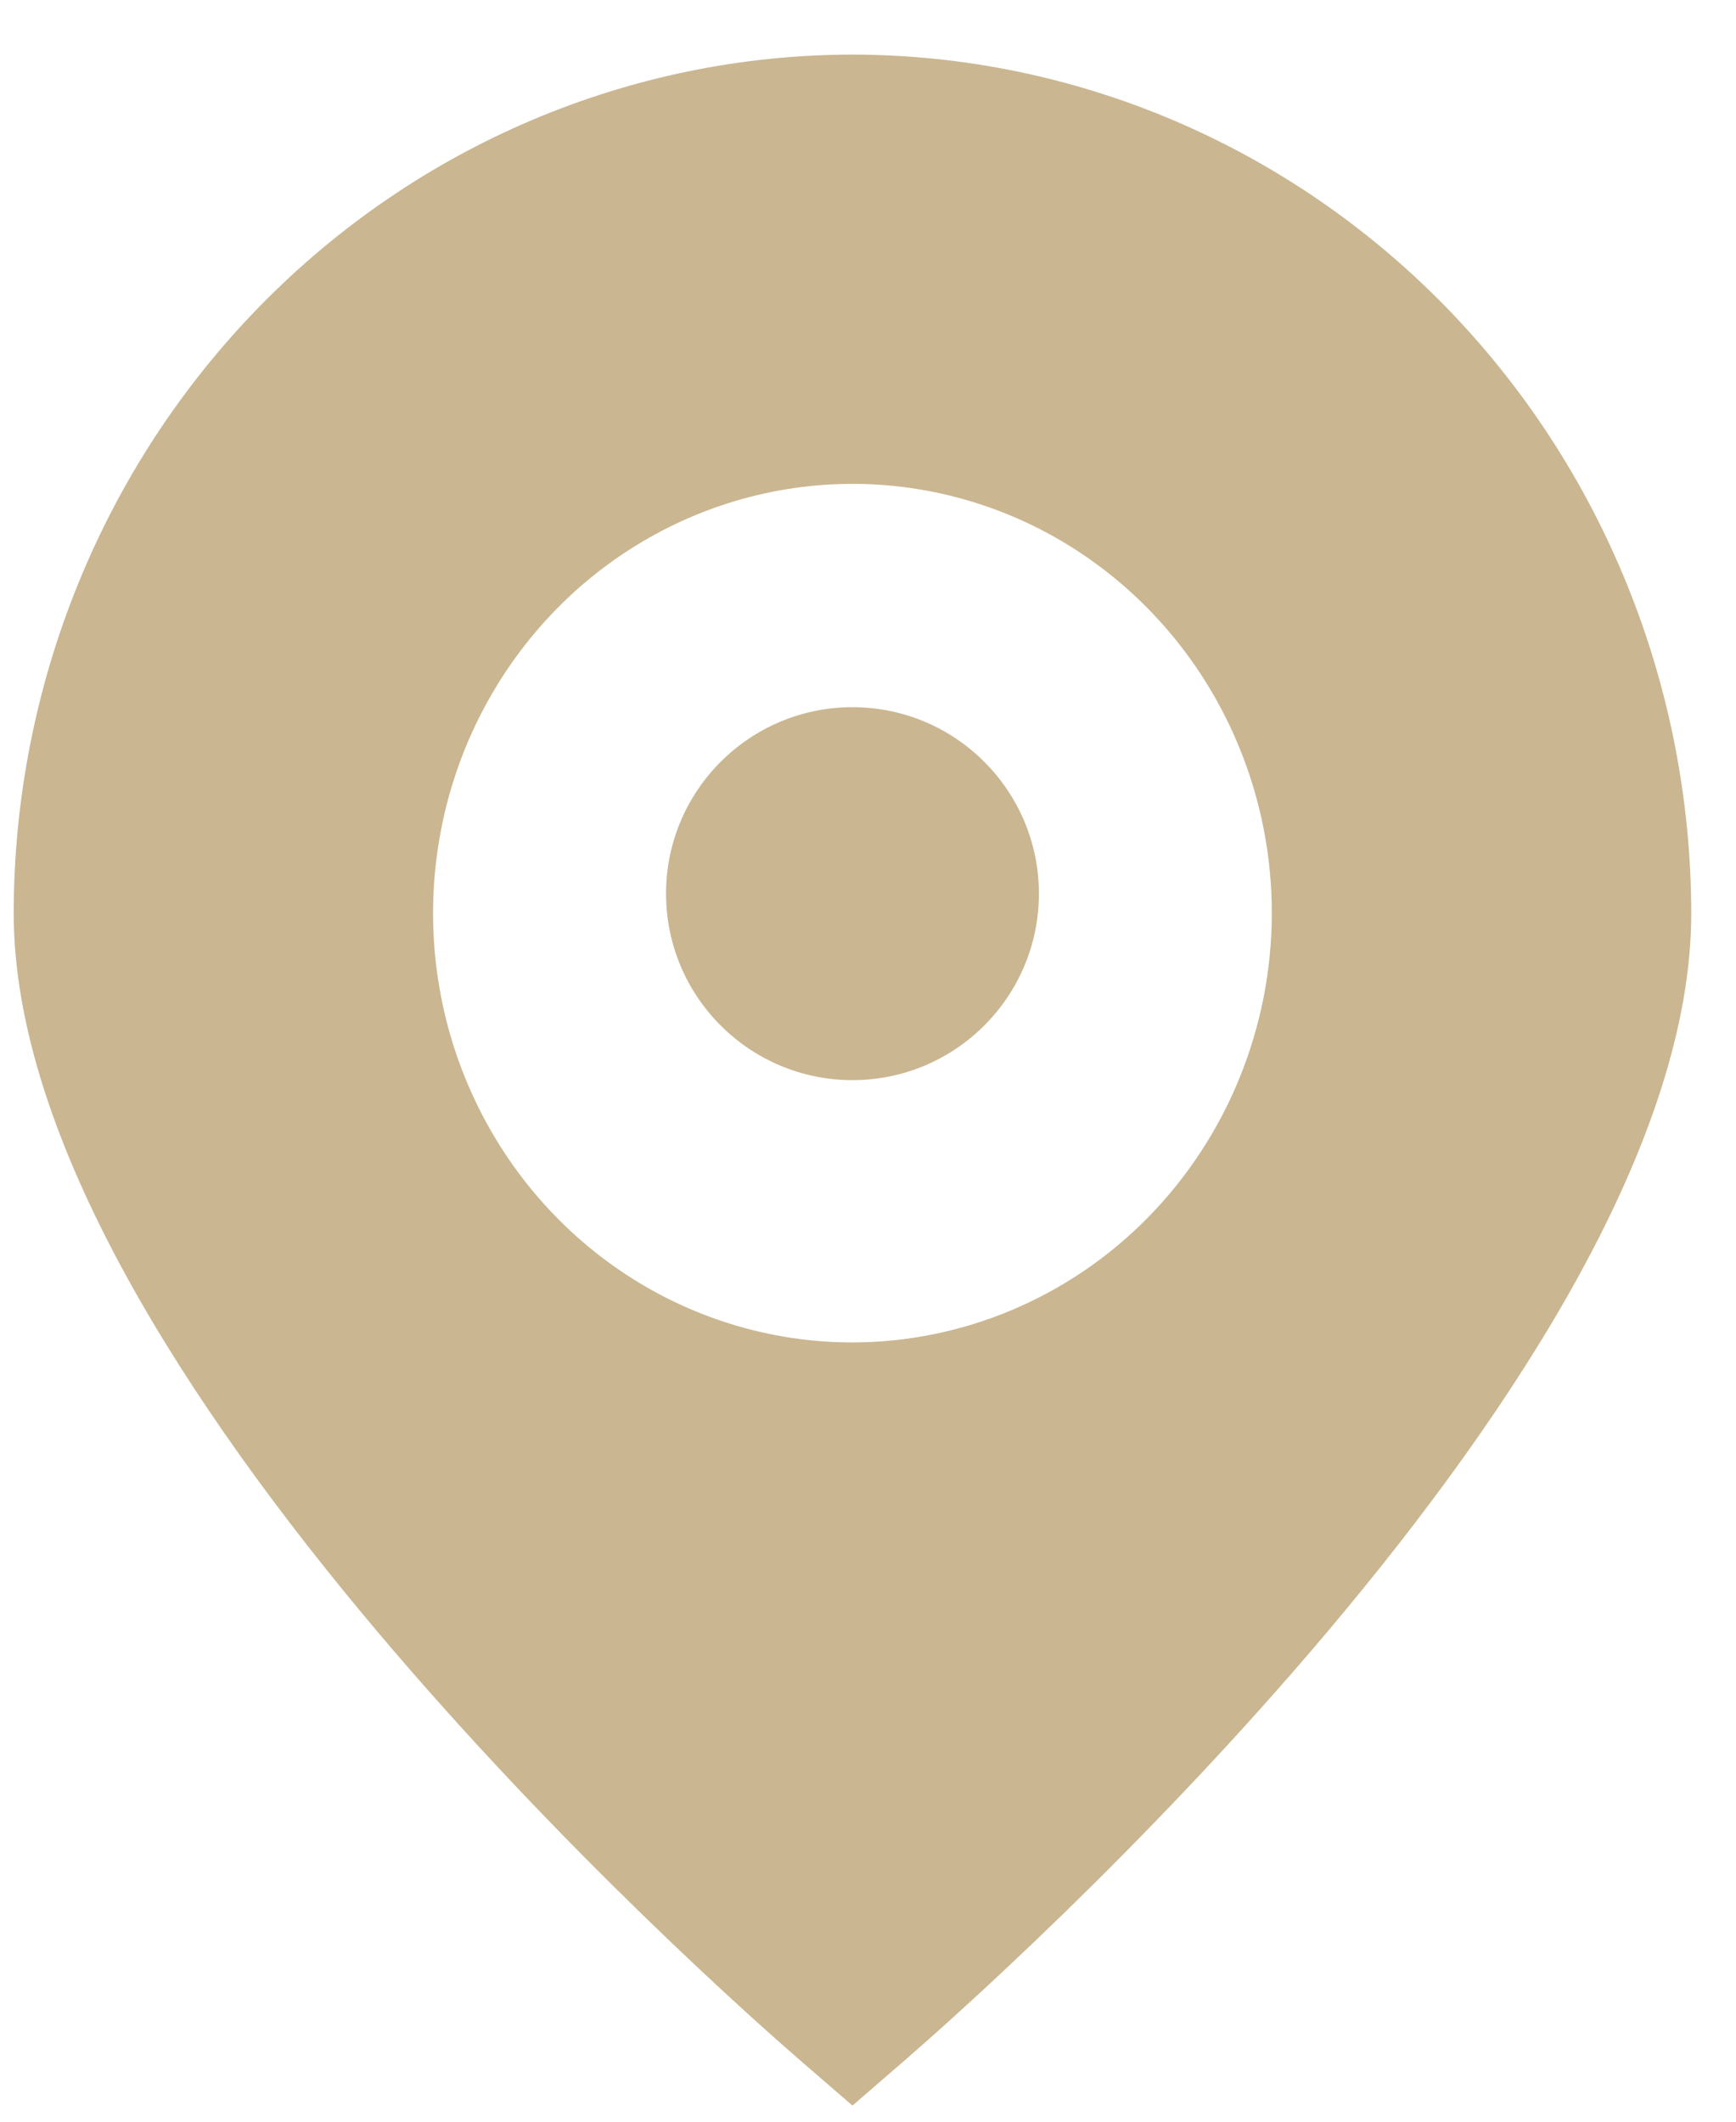 <svg xmlns="http://www.w3.org/2000/svg" width="18" height="22" viewBox="0 0 18 22" fill="none"><g clip-path="url(#clip0_4268_105)"><path opacity="0.75" d="M8.839 0.566C6.533 0.569 4.322 1.508 2.692 3.177C1.061 4.846 0.144 7.108 0.142 9.469C0.142 14.171 7.447 20.626 8.277 21.347L8.839 21.833L9.4 21.347C10.23 20.626 17.536 14.171 17.536 9.469C17.533 7.108 16.616 4.846 14.986 3.177C13.355 1.508 11.144 0.569 8.839 0.566ZM8.839 13.92C7.979 13.92 7.138 13.659 6.423 13.17C5.708 12.681 5.15 11.985 4.821 11.172C4.492 10.359 4.406 9.464 4.574 8.6C4.741 7.737 5.156 6.944 5.764 6.321C6.372 5.699 7.147 5.275 7.99 5.103C8.834 4.931 9.708 5.019 10.503 5.356C11.297 5.693 11.976 6.264 12.454 6.996C12.932 7.728 13.187 8.588 13.187 9.469C13.186 10.649 12.727 11.78 11.912 12.615C11.097 13.449 9.992 13.918 8.839 13.92Z" fill="#B89D6C"></path><path opacity="0.75" d="M8.839 11.2C9.906 11.2 10.772 10.334 10.772 9.266C10.772 8.199 9.906 7.333 8.839 7.333C7.772 7.333 6.906 8.199 6.906 9.266C6.906 10.334 7.772 11.2 8.839 11.2Z" fill="#B89D6C"></path></g><defs><clipPath id="clip0_4268_105"><rect width="18" height="22" fill="white"></rect></clipPath></defs></svg>